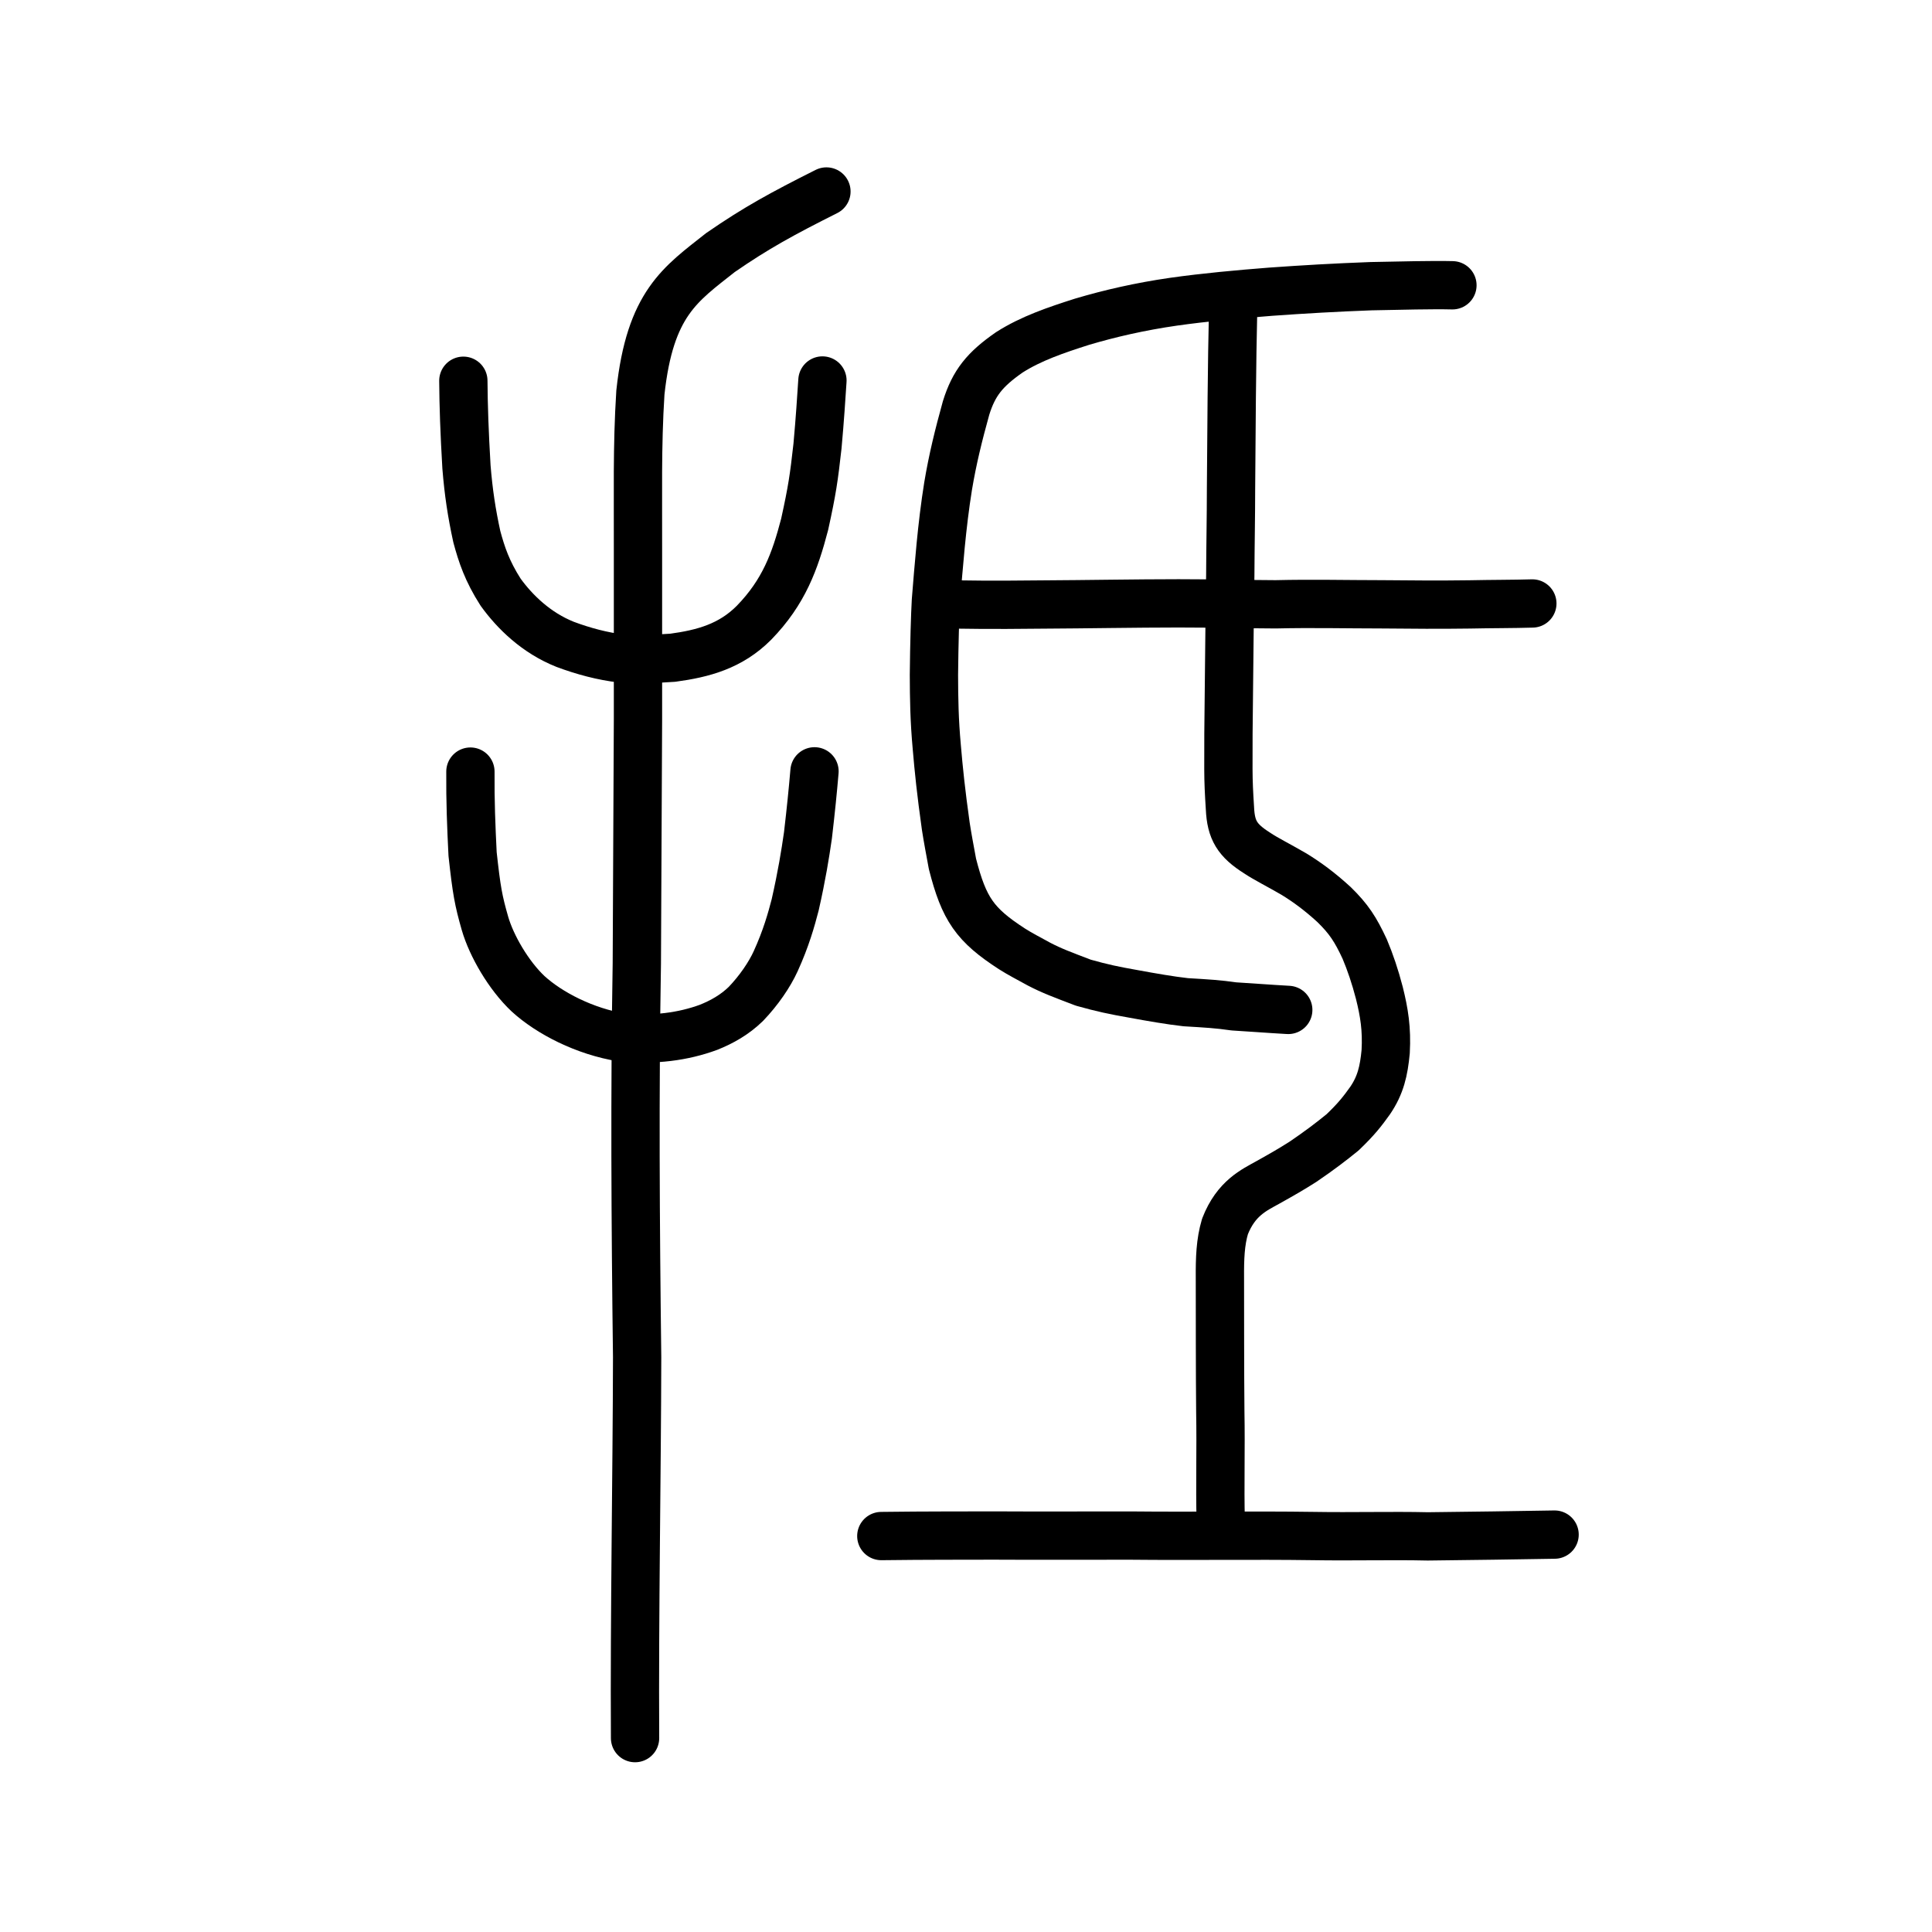<?xml version="1.0" encoding="UTF-8" standalone="no"?>
<!-- Created with Inkscape (http://www.inkscape.org/) -->

<svg
   xmlns:dc="http://purl.org/dc/elements/1.1/"
   xmlns:cc="http://creativecommons.org/ns#"
   xmlns:rdf="http://www.w3.org/1999/02/22-rdf-syntax-ns#"
   xmlns:svg="http://www.w3.org/2000/svg"
   xmlns="http://www.w3.org/2000/svg"
   xmlns:sodipodi="http://sodipodi.sourceforge.net/DTD/sodipodi-0.dtd"
   xmlns:inkscape="http://www.inkscape.org/namespaces/inkscape"
   width="200px"
   height="200px"
   viewBox="0 0 200 200"
   version="1.1"
   id="SVGRoot"
   inkscape:version="0.92.3 (2405546, 2018-03-11)"
   sodipodi:docname="62b5ss.svg">
  <sodipodi:namedview
     id="base"
     pagecolor="#ffffff"
     bordercolor="#666666"
     borderopacity="1.0"
     inkscape:pageopacity="0.0"
     inkscape:pageshadow="2"
     inkscape:zoom="8"
     inkscape:cx="93.973"
     inkscape:cy="174.92667"
     inkscape:document-units="px"
     inkscape:current-layer="layer1"
     showgrid="true"
     inkscape:window-width="1047"
     inkscape:window-height="822"
     inkscape:window-x="285"
     inkscape:window-y="147"
     inkscape:window-maximized="0"
     inkscape:snap-global="false">
    <inkscape:grid
       type="xygrid"
       id="grid4562" />
  </sodipodi:namedview>
  <defs
     id="defs4546" />
  <g
     id="layer1"
     inkscape:groupmode="layer"
     inkscape:label="レイヤー 1">
    <path
       style="fill:none;stroke:#000000;stroke-width:5;stroke-linecap:round;stroke-linejoin:round;stroke-miterlimit:4;stroke-dasharray:none;stroke-opacity:1"
       d="m 91.233,159.011 c 4.784,-0.059 8.421,-0.043 11.641,-0.054 4.872,0.029 9.95,-0.001 14.119,0.005 6.633,0.067 12.713,-0.04 18.879,0.047 4.261,0.07 8.123,-0.05 11.938,0.037 4.438,-0.054 9.253,-0.111 13.12,-0.184"
       id="path4568"
       inkscape:connector-curvature="0"
       sodipodi:nodetypes="cccccc" />
    <path
       style="opacity:1;vector-effect:none;fill:none;fill-opacity:1;stroke:#000000;stroke-width:5;stroke-linecap:round;stroke-linejoin:round;stroke-miterlimit:4;stroke-dasharray:none;stroke-dashoffset:0;stroke-opacity:1"
       d="m 150.355,29.532 c -2.127,-0.052 -5.304,0.035 -8.419,0.094 -3.762,0.141 -6.886,0.321 -10.394,0.571 -3.333,0.262 -6.774,0.573 -10.053,1.036 -3.471,0.499 -6.622,1.225 -9.497,2.08 -2.645,0.845 -5.249,1.721 -7.503,3.16 -2.539,1.762 -3.676,3.169 -4.482,5.764 -0.773,2.786 -1.394,5.297 -1.859,8.084 -0.662,4.117 -0.972,8.314 -1.263,11.875 -0.082,1.425 -0.174,4.44 -0.204,7.672 0.008,2.457 0.038,4.651 0.296,7.479 0.196,2.326 0.435,4.643 0.931,8.179 0.202,1.303 0.413,2.391 0.69,3.902 1.198,4.683 2.319,6.311 6.164,8.802 0.838,0.533 1.723,0.984 2.778,1.566 1.339,0.702 2.485,1.122 4.609,1.932 1.993,0.56 3.167,0.803 5.137,1.151 1.956,0.361 3.86,0.69 5.462,0.87 2.263,0.135 3.314,0.193 4.983,0.433 1.56,0.09 3.511,0.247 5.629,0.365"
       id="path814"
       inkscape:connector-curvature="0"
       sodipodi:nodetypes="cccccccccccccccccccc" />
    <path
       style="opacity:1;vector-effect:none;fill:none;fill-opacity:1;stroke:#000000;stroke-width:5;stroke-linecap:round;stroke-linejoin:round;stroke-miterlimit:4;stroke-dasharray:none;stroke-dashoffset:0;stroke-opacity:1"
       d="m 127.663,31.534 c -0.155,6.577 -0.178,12.816 -0.228,19.055 -0.002,3.008 -0.063,5.76 -0.077,8.946 -0.079,4.479 -0.09,7.884 -0.151,12.706 -0.044,3.018 -0.044,4.424 -0.044,7.378 0.004,1.39 0.058,2.451 0.161,4.062 0.104,2.254 0.751,3.322 2.815,4.626 0.887,0.6 2.342,1.322 3.83,2.193 1.369,0.842 2.663,1.796 4.137,3.145 1.529,1.495 2.219,2.566 3.164,4.592 0.571,1.35 1.087,2.874 1.521,4.551 0.505,2.024 0.783,3.744 0.654,6.072 -0.19,2.005 -0.523,3.467 -1.606,5.063 -0.808,1.127 -1.404,1.906 -2.854,3.295 -1.176,0.959 -2.413,1.901 -4.105,3.051 -1.259,0.797 -2.04,1.245 -3.649,2.145 -1.378,0.771 -3.274,1.605 -4.419,4.546 -0.488,1.638 -0.54,3.323 -0.527,5.351 0.008,4.189 -0.002,9.426 0.04,13.854 0.072,3.789 -0.048,7.814 0.041,11.137"
       id="path816"
       inkscape:connector-curvature="0"
       sodipodi:nodetypes="cccccccccccccccccccc" />
    <path
       style="fill:none;stroke:#000000;stroke-width:5;stroke-linecap:round;stroke-linejoin:round;stroke-miterlimit:4;stroke-dasharray:none;stroke-opacity:1"
       d="m 98.824,62.573 c 3.871,0.069 7.338,0.022 9.524,0.002 3.715,-0.016 9.343,-0.115 13.657,-0.116 3.509,0.002 6.993,0.087 10.053,0.099 3.801,-0.091 7.365,-1.63e-4 10.93,-4e-5 3.266,0.033 6.053,0.052 9.148,0.01 2.253,-0.049 4.543,-0.037 6.492,-0.097"
       id="path4568-7"
       inkscape:connector-curvature="0"
       sodipodi:nodetypes="ccccccc" />
    <path
       style="opacity:1;vector-effect:none;fill:none;fill-opacity:1;stroke:#000000;stroke-width:5;stroke-linecap:round;stroke-linejoin:miter;stroke-miterlimit:4;stroke-dasharray:none;stroke-dashoffset:0;stroke-opacity:1"
       d="m 65.741,179.929 c -0.073,-12.714 0.194,-27.497 0.215,-39.443 -0.176,-13.918 -0.255,-27.643 -0.032,-40.766 l 0.119,-25.275 V 57.022 c 0.021,-5.61 -0.109,-10.768 0.25,-16.389 0.997,-9.247 4.15,-11.209 8.292,-14.491 3.714,-2.563 6.401,-4.024 10.967,-6.318"
       id="path6087-7"
       inkscape:connector-curvature="0"
       sodipodi:nodetypes="cccccccc" />
    <path
       style="opacity:1;vector-effect:none;fill:none;fill-opacity:1;stroke:#000000;stroke-width:5;stroke-linecap:round;stroke-linejoin:round;stroke-miterlimit:4;stroke-dasharray:none;stroke-dashoffset:0;stroke-opacity:1"
       d="m 47.965,39.415 c 0.019,2.618 0.113,5.327 0.323,8.915 0.212,2.627 0.537,4.781 1.072,7.227 0.495,1.839 1.063,3.562 2.464,5.747 1.477,2.045 3.694,4.213 6.683,5.401 1.84,0.689 3.893,1.248 5.852,1.463 1.459,0.096 2.877,0.087 5.278,-0.078 3.142,-0.424 5.988,-1.182 8.417,-3.623 3.097,-3.185 4.238,-6.348 5.244,-10.192 0.787,-3.583 0.957,-4.791 1.329,-8.102 0.255,-2.799 0.391,-4.969 0.511,-6.784"
       id="path6755-5"
       inkscape:connector-curvature="0"
       sodipodi:nodetypes="ccccccccccc" />
    <path
       style="opacity:1;vector-effect:none;fill:none;fill-opacity:1;stroke:#000000;stroke-width:5;stroke-linecap:round;stroke-linejoin:round;stroke-miterlimit:4;stroke-dasharray:none;stroke-dashoffset:0;stroke-opacity:1"
       d="m 48.697,79.876 c -0.024,3.043 0.084,5.697 0.225,8.535 0.415,3.784 0.599,4.789 1.281,7.173 0.673,2.332 2.452,5.394 4.457,7.284 2.192,2.007 5.871,3.915 9.746,4.536 3.37,0.293 6.311,-0.092 8.933,-1.053 1.389,-0.556 2.708,-1.291 3.878,-2.429 1.351,-1.411 2.451,-3.035 3.077,-4.407 1.083,-2.374 1.618,-4.292 2.023,-5.849 0.694,-3.071 1.034,-5.198 1.323,-7.197 0.315,-2.714 0.497,-4.518 0.677,-6.62"
       id="path6755-5-5"
       inkscape:connector-curvature="0"
       sodipodi:nodetypes="ccccccccccc" />
  </g>
</svg>

